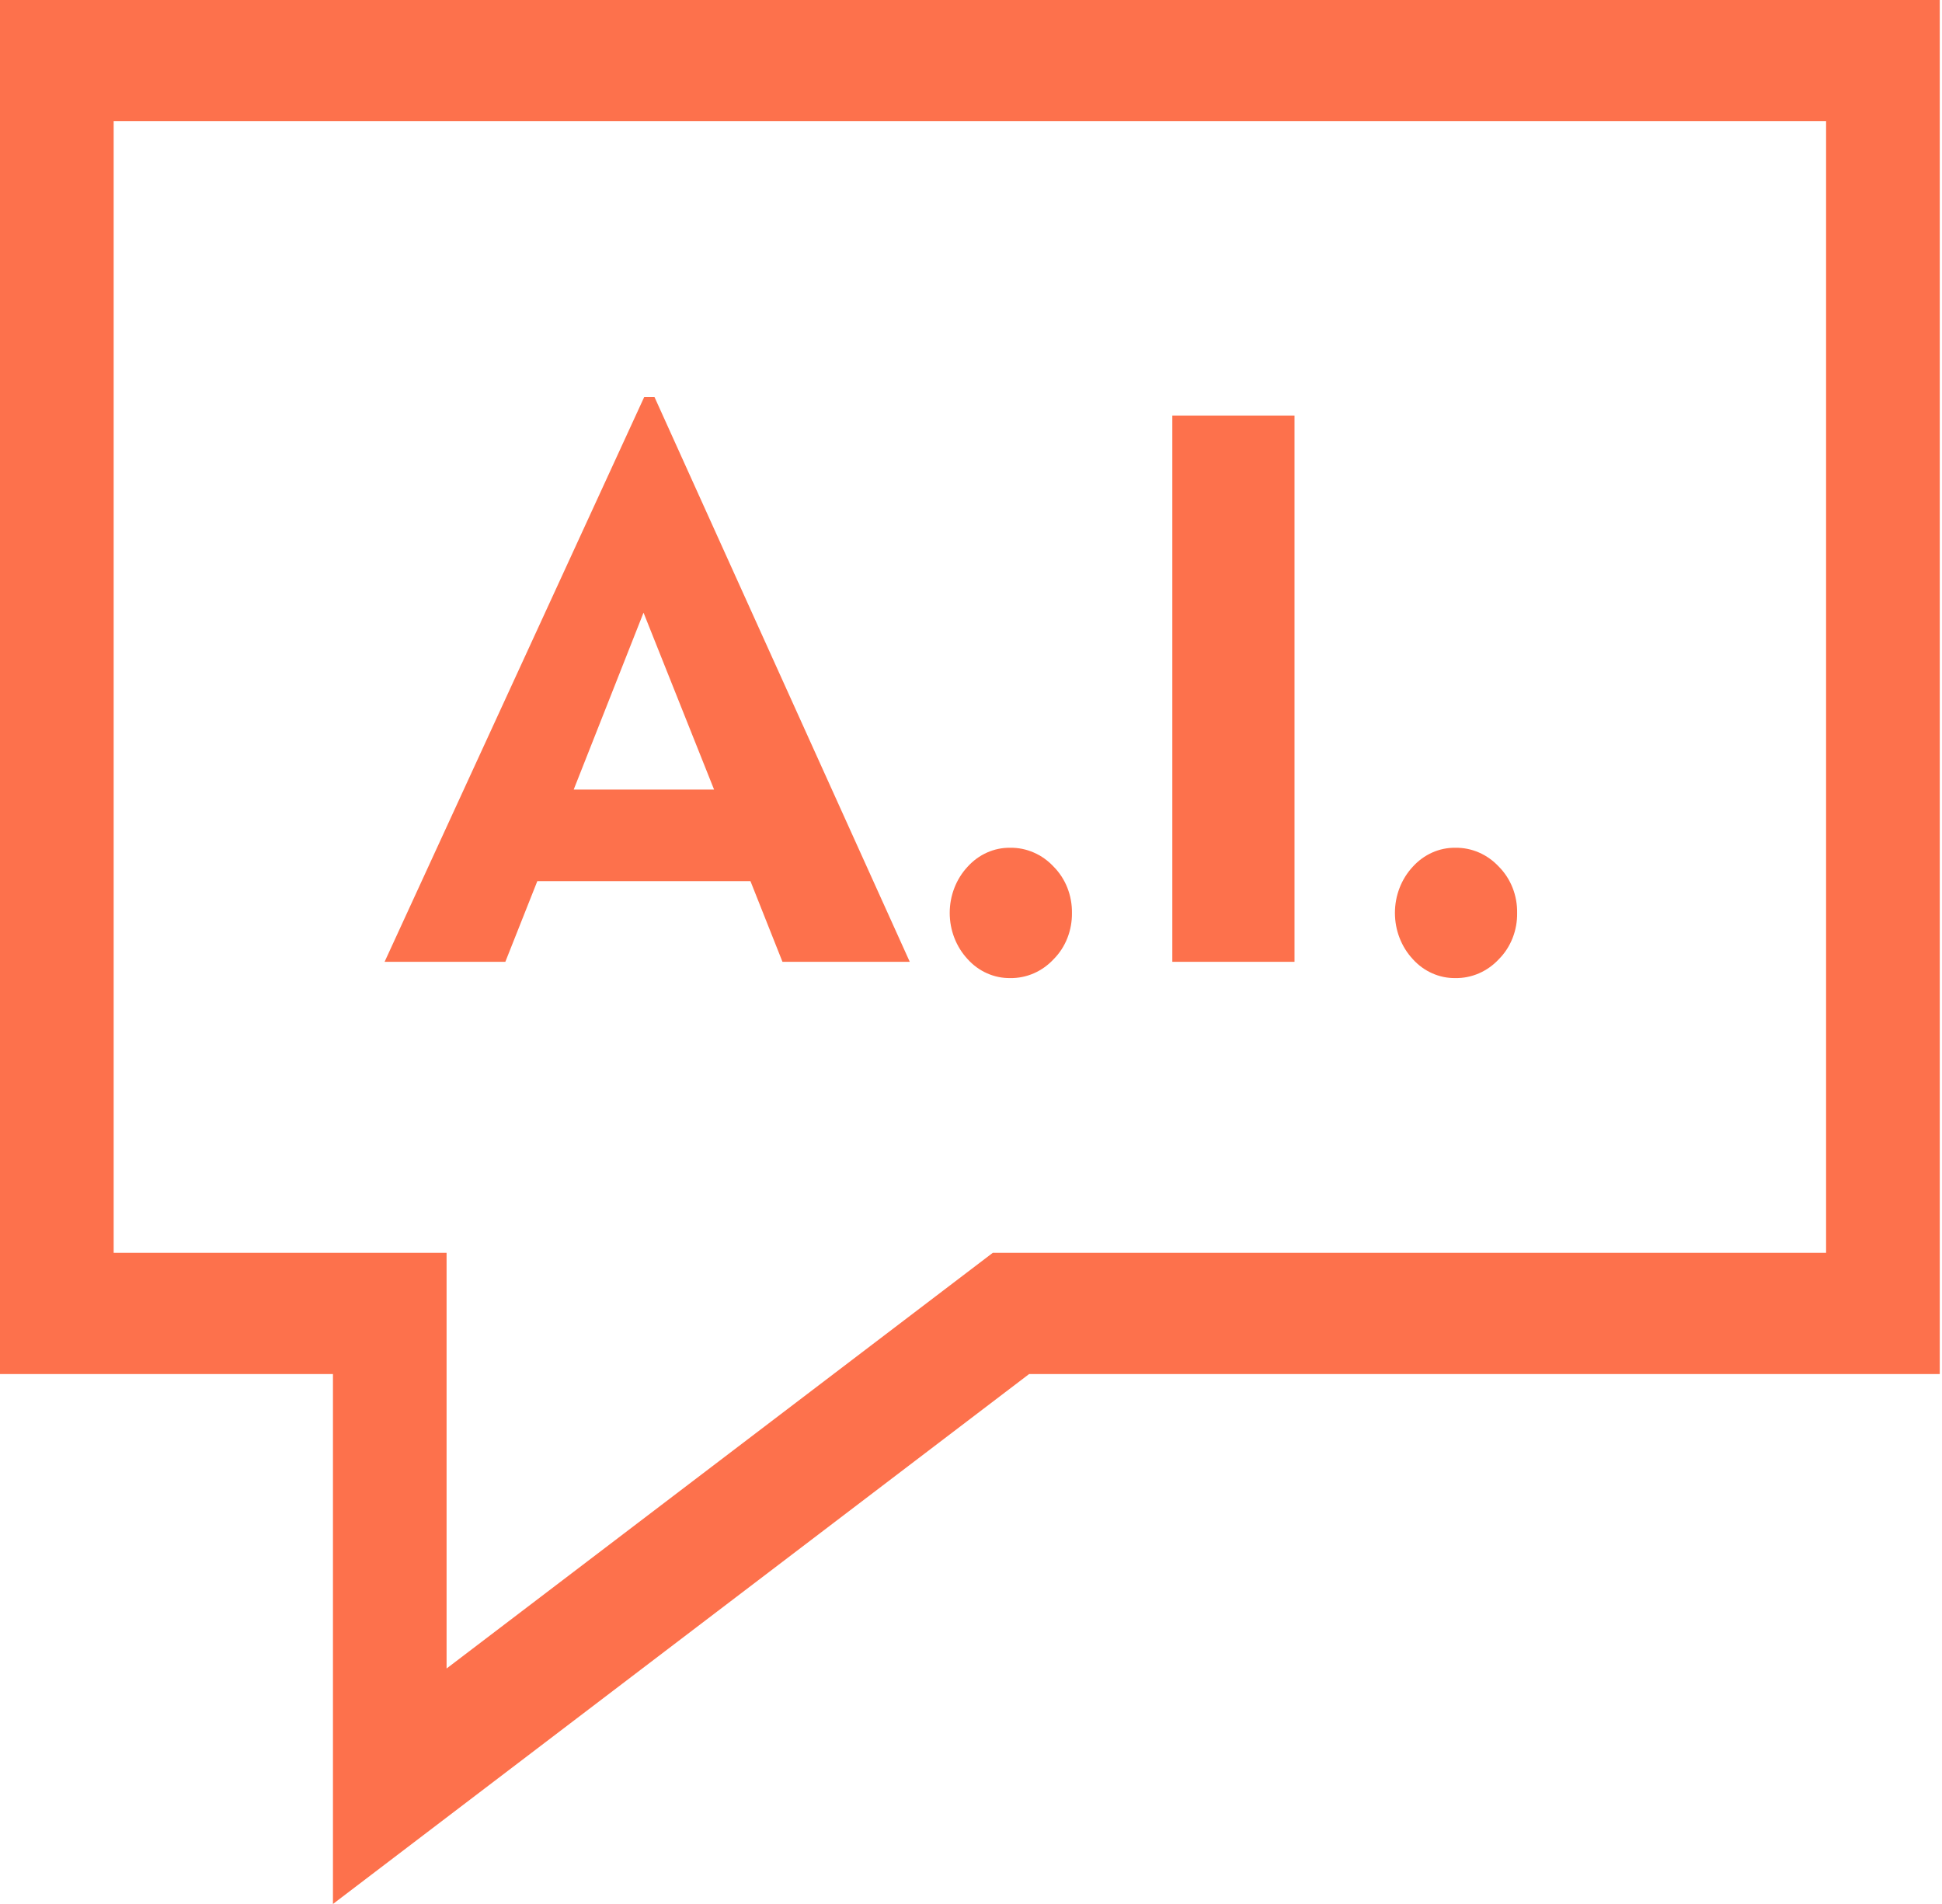 <svg width="51" height="50" viewBox="0 0 51 50" fill="none" xmlns="http://www.w3.org/2000/svg">
<g clip-path="url(#clip0_47_12455)">
<path d="M2.985 3.184H47.956V32.9H26.072L11.728 43.816V32.9H2.985V3.184ZM0 0V36.083H8.744V50L27.027 36.083H50.941V0H0Z" fill="#FD714C"/>
<path d="M23.892 25.258H20.549L19.708 23.139H14.111L13.271 25.258H10.1L16.919 10.424H17.187L23.892 25.258ZM18.753 20.735L16.9 16.089L15.066 20.735H18.753Z" fill="#FD714C"/>
<mask id="mask0_47_12455" style="mask-type:luminance" maskUnits="userSpaceOnUse" x="0" y="0" width="51" height="50">
<path d="M50.941 0H0V50H50.941V0Z" fill="white"/>
</mask>
<g mask="url(#mask0_47_12455)">
<path d="M28.151 23.974C28.154 24.2 28.113 24.425 28.031 24.634C27.949 24.843 27.827 25.031 27.673 25.186C27.523 25.348 27.345 25.475 27.148 25.561C26.951 25.646 26.74 25.689 26.527 25.685C26.319 25.688 26.112 25.645 25.92 25.559C25.728 25.474 25.554 25.347 25.41 25.186C25.11 24.864 24.941 24.428 24.941 23.974C24.941 23.52 25.11 23.084 25.41 22.762C25.554 22.602 25.728 22.475 25.92 22.389C26.112 22.303 26.319 22.26 26.527 22.263C26.74 22.259 26.951 22.302 27.148 22.388C27.345 22.473 27.523 22.601 27.673 22.762C27.827 22.918 27.949 23.106 28.031 23.314C28.113 23.523 28.154 23.748 28.151 23.974Z" fill="#FD714C"/>
<path d="M33.996 10.913H30.787V25.258H33.996V10.913Z" fill="#FD714C"/>
<path d="M39.842 23.974C39.846 24.2 39.805 24.425 39.723 24.634C39.641 24.843 39.519 25.031 39.365 25.186C39.215 25.348 39.036 25.475 38.839 25.561C38.642 25.646 38.431 25.689 38.218 25.685C38.01 25.688 37.803 25.645 37.611 25.559C37.419 25.474 37.245 25.347 37.101 25.186C36.801 24.864 36.633 24.428 36.633 23.974C36.633 23.52 36.801 23.084 37.101 22.762C37.245 22.602 37.419 22.475 37.611 22.389C37.803 22.303 38.01 22.26 38.218 22.263C38.431 22.259 38.642 22.302 38.839 22.387C39.036 22.473 39.215 22.601 39.365 22.762C39.519 22.918 39.641 23.106 39.723 23.314C39.805 23.523 39.846 23.748 39.842 23.974Z" fill="#FD714C"/>
</g>
</g>
<defs>
<clipPath id="clip0_47_12455">
<rect width="50.941" height="50" fill="white"/>
</clipPath>
</defs>
</svg>
